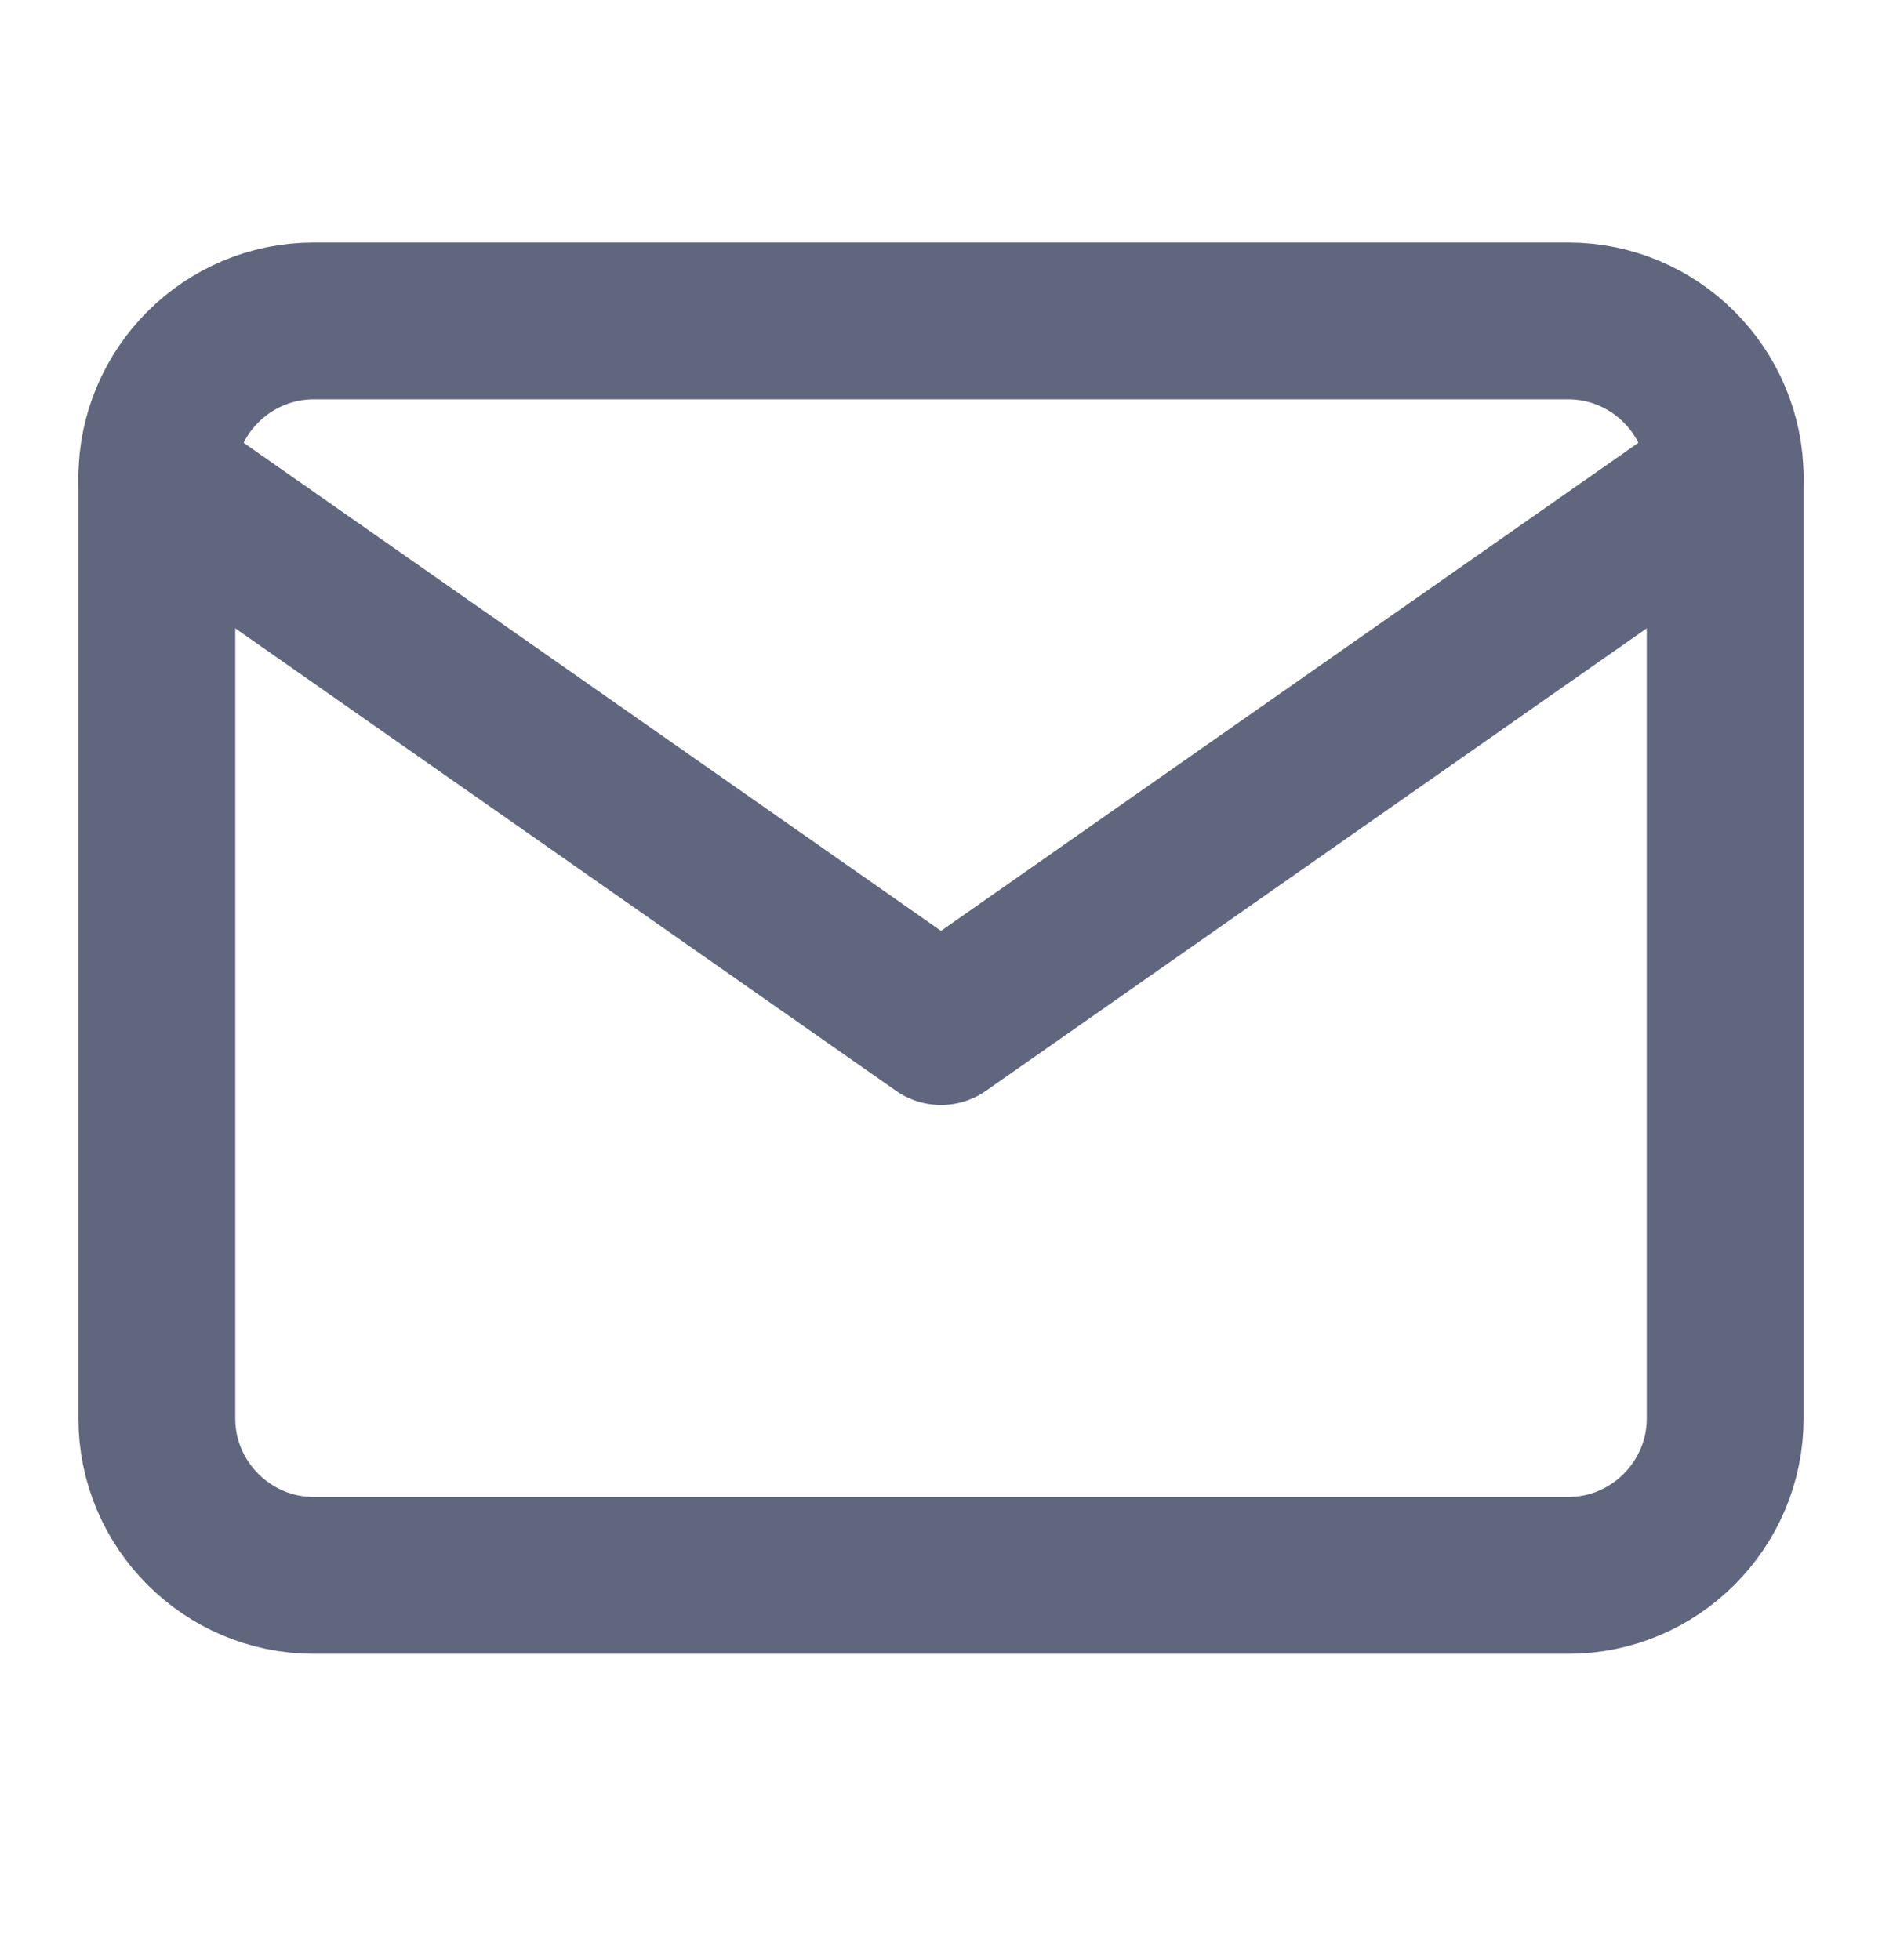 <svg width="24" height="25" viewBox="0 0 24 25" fill="none" xmlns="http://www.w3.org/2000/svg">
<path d="M4 4.093H20C21.1 4.093 22 4.993 22 6.093V18.093C22 19.193 21.1 20.093 20 20.093H4C2.9 20.093 2 19.193 2 18.093V6.093C2 4.993 2.9 4.093 4 4.093Z" stroke="#61667F" stroke-width="2" stroke-linecap="round" stroke-linejoin="round"/>
<path d="M22 6.093L12 13.093L2 6.093" stroke="#61667F" stroke-width="2" stroke-linecap="round" stroke-linejoin="round"/>
</svg>
